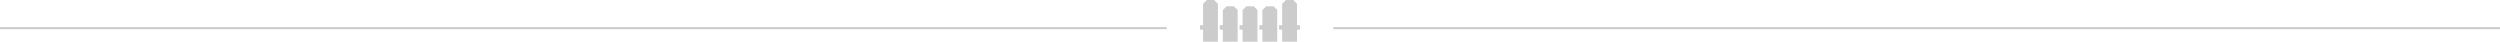 <svg xmlns="http://www.w3.org/2000/svg" width="1200" height="20" viewBox="0 0 1200 20" fill="none"><line y1="13.5" x2="560" y2="13.5" stroke="#CCCCCC"></line><line x1="640" y1="13.5" x2="1200" y2="13.5" stroke="#CCCCCC"></line><g clip-path="url(#clip0_323_2)"><path d="M601.813 3.011H598.246L596.447 4.833V12.104H594.984V14.225H596.447V20H603.58V4.833L601.813 3.011Z" fill="#CCCCCC"></path><path d="M592.321 3.011H588.755L586.956 4.833V12.104H585.492V14.225H586.956V20H594.088V4.833L592.321 3.011Z" fill="#CCCCCC"></path><path d="M582.829 0H579.263L577.464 1.823V12.104H576V14.225H577.464V20H584.596V1.823L582.829 0Z" fill="#CCCCCC"></path><path d="M624 12.104H622.564V1.823L620.797 0H617.23L615.431 1.823V12.104H613.968V14.225H615.431V20H622.564V14.225H624V12.104Z" fill="#CCCCCC"></path><path d="M611.305 3.011H607.738L605.939 4.833V12.104H604.476V14.225H605.939V20H613.072V4.833L611.305 3.011Z" fill="#CCCCCC"></path></g><defs><clipPath id="clip0_323_2"><rect width="48" height="20" fill="white" transform="translate(576)"></rect></clipPath></defs></svg>